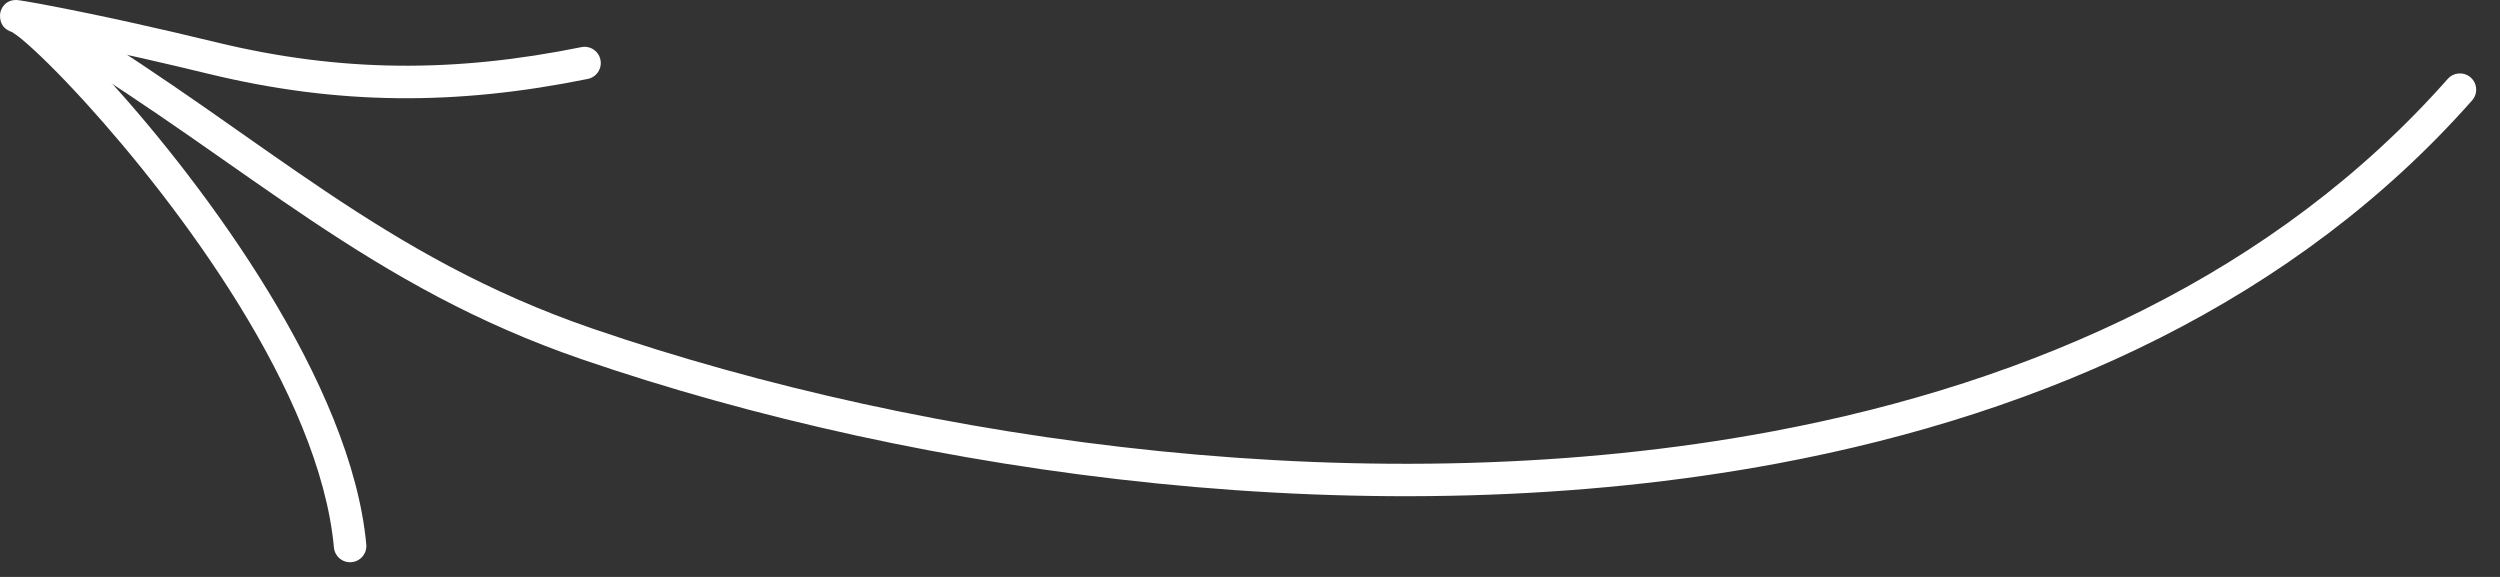 <?xml version="1.0" encoding="UTF-8"?> <svg xmlns="http://www.w3.org/2000/svg" width="91" height="21" viewBox="0 0 91 21" fill="none"><rect x="0" y="0" width="91" height="21" fill="#333333" stroke="none"/> <path fill-rule="evenodd" clip-rule="evenodd" d="M89.098 2.872C82.854 9.939 74.074 13.912 64.502 15.705C50.047 18.412 33.782 16.152 21.583 11.966C13.915 9.337 9.608 4.994 2.722 0.792C2.443 0.622 2.079 0.71 1.909 0.989C1.739 1.267 1.827 1.632 2.106 1.801C9.072 6.052 13.443 10.424 21.199 13.085C33.568 17.329 50.062 19.611 64.72 16.867C74.556 15.024 83.567 10.918 89.984 3.655C90.201 3.41 90.178 3.037 89.934 2.821C89.689 2.605 89.315 2.627 89.098 2.872Z" fill="white"></path> <path fill-rule="evenodd" clip-rule="evenodd" d="M0.441 1.168C0.464 1.185 0.626 1.29 0.751 1.393C1.273 1.817 2.119 2.642 3.124 3.746C6.492 7.452 11.639 14.292 12.155 19.929C12.184 20.254 12.472 20.493 12.797 20.463C13.123 20.433 13.363 20.147 13.333 19.821C12.796 13.956 7.504 6.807 3.998 2.951C3.528 2.435 3.091 1.975 2.702 1.587C4.347 1.921 5.981 2.297 7.614 2.693C12.316 3.832 16.619 3.844 21.395 2.873C21.715 2.809 21.922 2.496 21.856 2.176C21.792 1.857 21.479 1.65 21.16 1.716C16.562 2.649 12.419 2.64 7.893 1.544C5.758 1.028 3.621 0.545 1.462 0.14C1.248 0.1 0.688 0.002 0.608 0C0.148 -0.009 0.035 0.364 0.014 0.448C0.004 0.488 -0.096 0.995 0.441 1.168ZM0.843 0.057C0.828 0.052 0.813 0.046 0.797 0.042C0.811 0.045 0.825 0.051 0.843 0.057Z" fill="white"></path> </svg> 